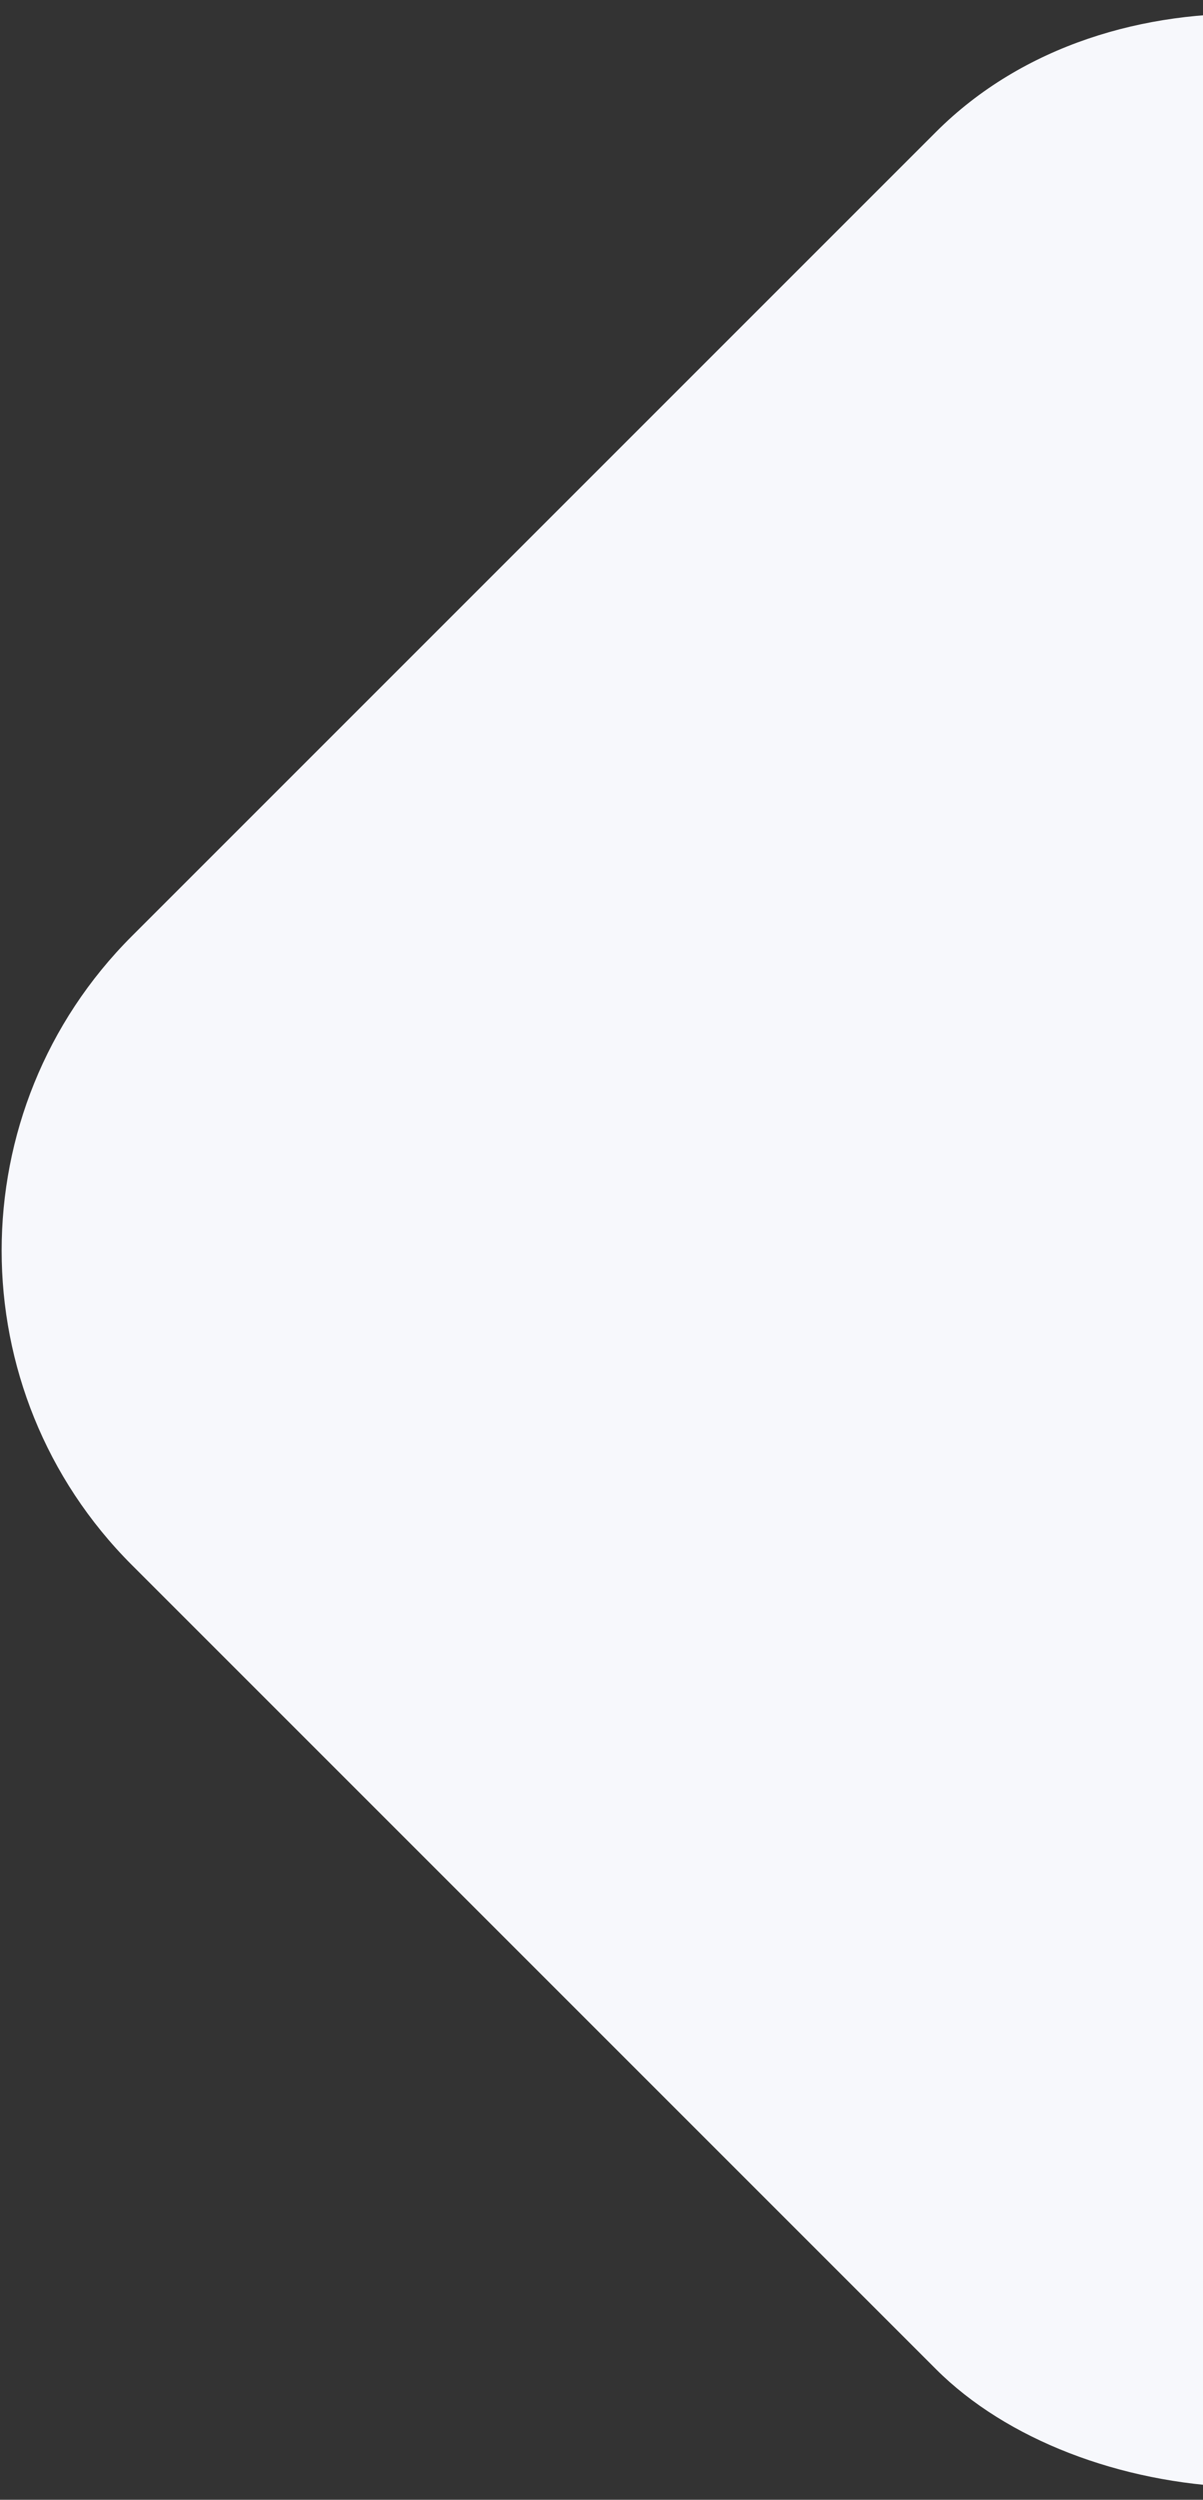 <svg width="257" height="534" viewBox="0 0 257 534" fill="none" xmlns="http://www.w3.org/2000/svg">
<rect x="0" y="0" width="257" height="534" fill="#333333" stroke="none"/>
<rect x="573.289" y="267.144" width="432.953" height="432.953" rx="95" transform="rotate(135 573.289 267.144)" fill="#F7F8FC"/>
</svg>
